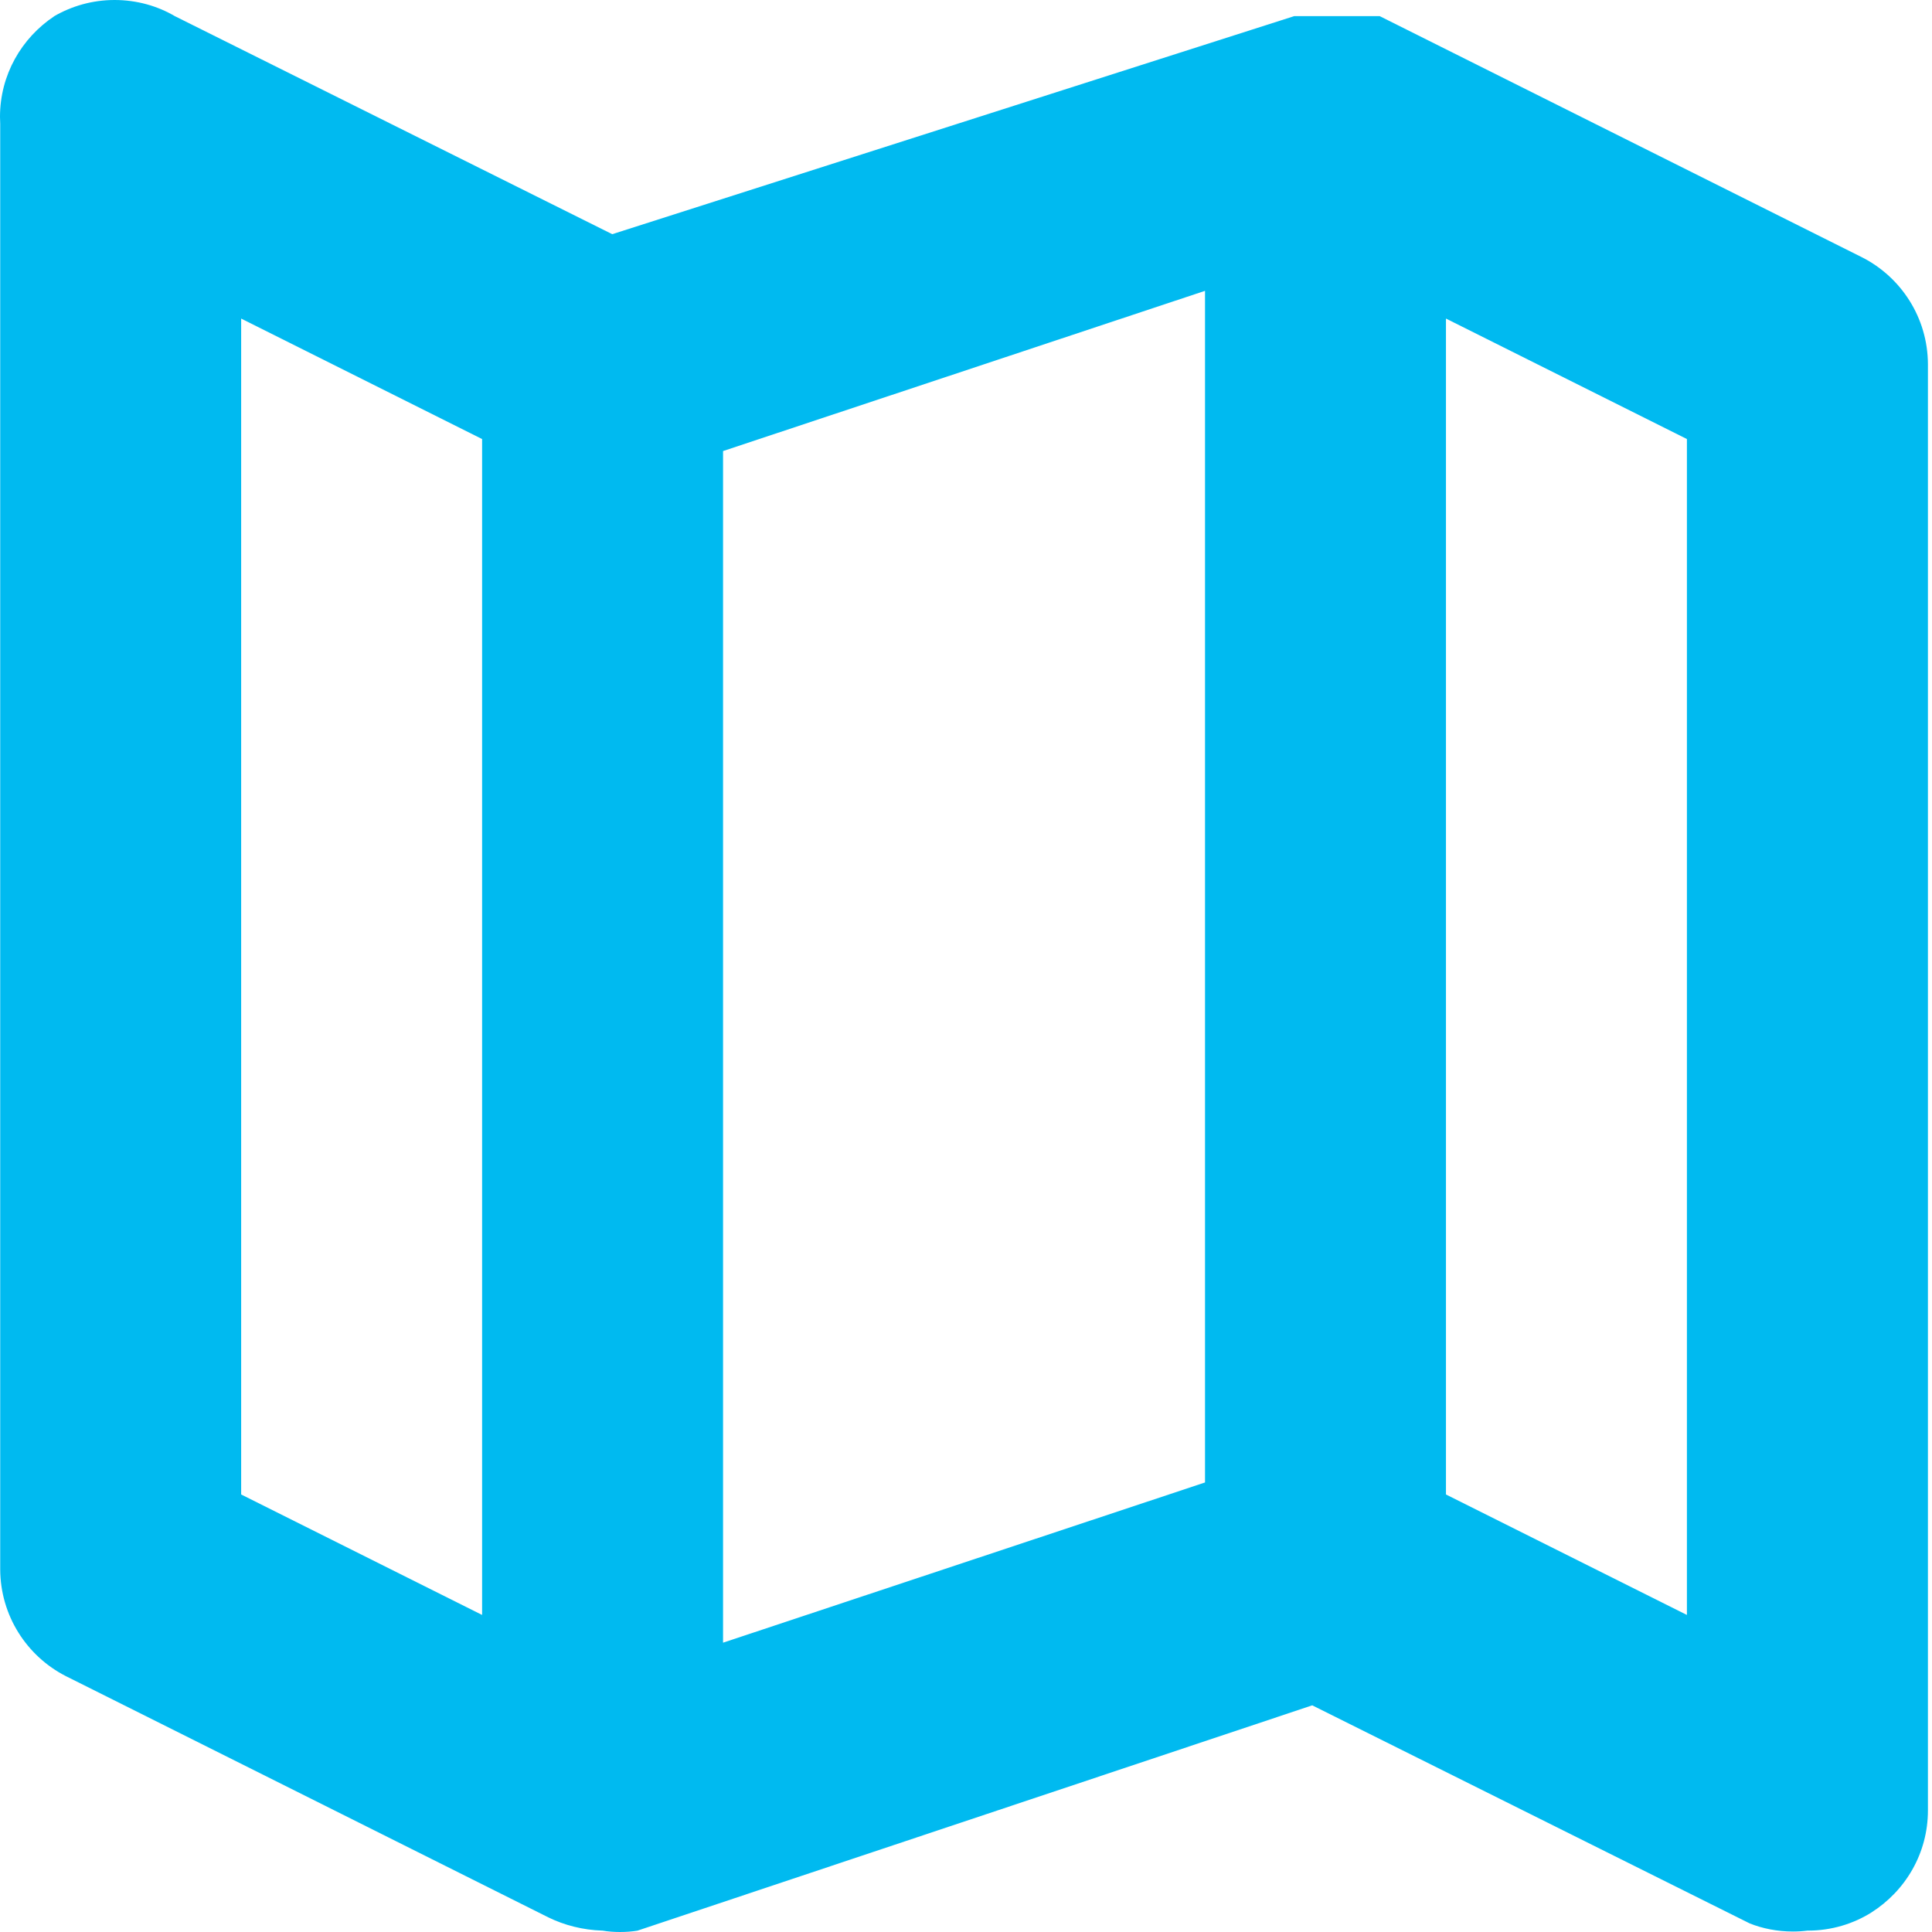 <?xml version="1.0" encoding="UTF-8"?> <svg xmlns="http://www.w3.org/2000/svg" width="28" height="28" viewBox="0 0 28 28" fill="none"><g clip-path="url(#clip0_106_2090)"><path d="M26.98 3.726L19.996 0.234H18.756L8.873 3.394L2.534 0.234C2.284 0.087 1.983 0 1.661 0C1.34 0 1.039 0.087 0.78 0.238L0.788 0.234C0.311 0.551 0 1.086 0 1.694C0 1.727 0.001 1.76 0.003 1.793L0.003 1.788V22.742C0.005 23.417 0.39 24.003 0.953 24.291L0.963 24.296L7.947 27.788C8.177 27.901 8.446 27.971 8.73 27.98L8.733 27.98C8.809 27.993 8.897 28 8.986 28C9.076 28 9.164 27.993 9.249 27.979L9.24 27.98L19.018 24.715L25.357 27.875C25.543 27.95 25.759 27.993 25.986 27.993C26.059 27.993 26.132 27.988 26.203 27.979L26.195 27.98C26.196 27.98 26.198 27.98 26.2 27.98C26.541 27.98 26.859 27.883 27.127 27.714L27.12 27.718C27.616 27.404 27.941 26.859 27.941 26.238C27.941 26.236 27.941 26.235 27.941 26.234V26.234V5.28C27.939 4.605 27.553 4.019 26.99 3.731L26.98 3.726ZM6.987 23.405L3.495 21.659V4.617L6.987 6.363V23.405ZM17.464 21.485L10.479 23.807V6.537L17.464 4.215V21.485ZM24.448 23.405L20.956 21.659V4.617L24.448 6.363V23.405Z" fill="#00BAF0"></path></g><defs><clipPath id="clip0_106_2090"><rect width="28" height="28" fill="white"></rect></clipPath></defs></svg> 